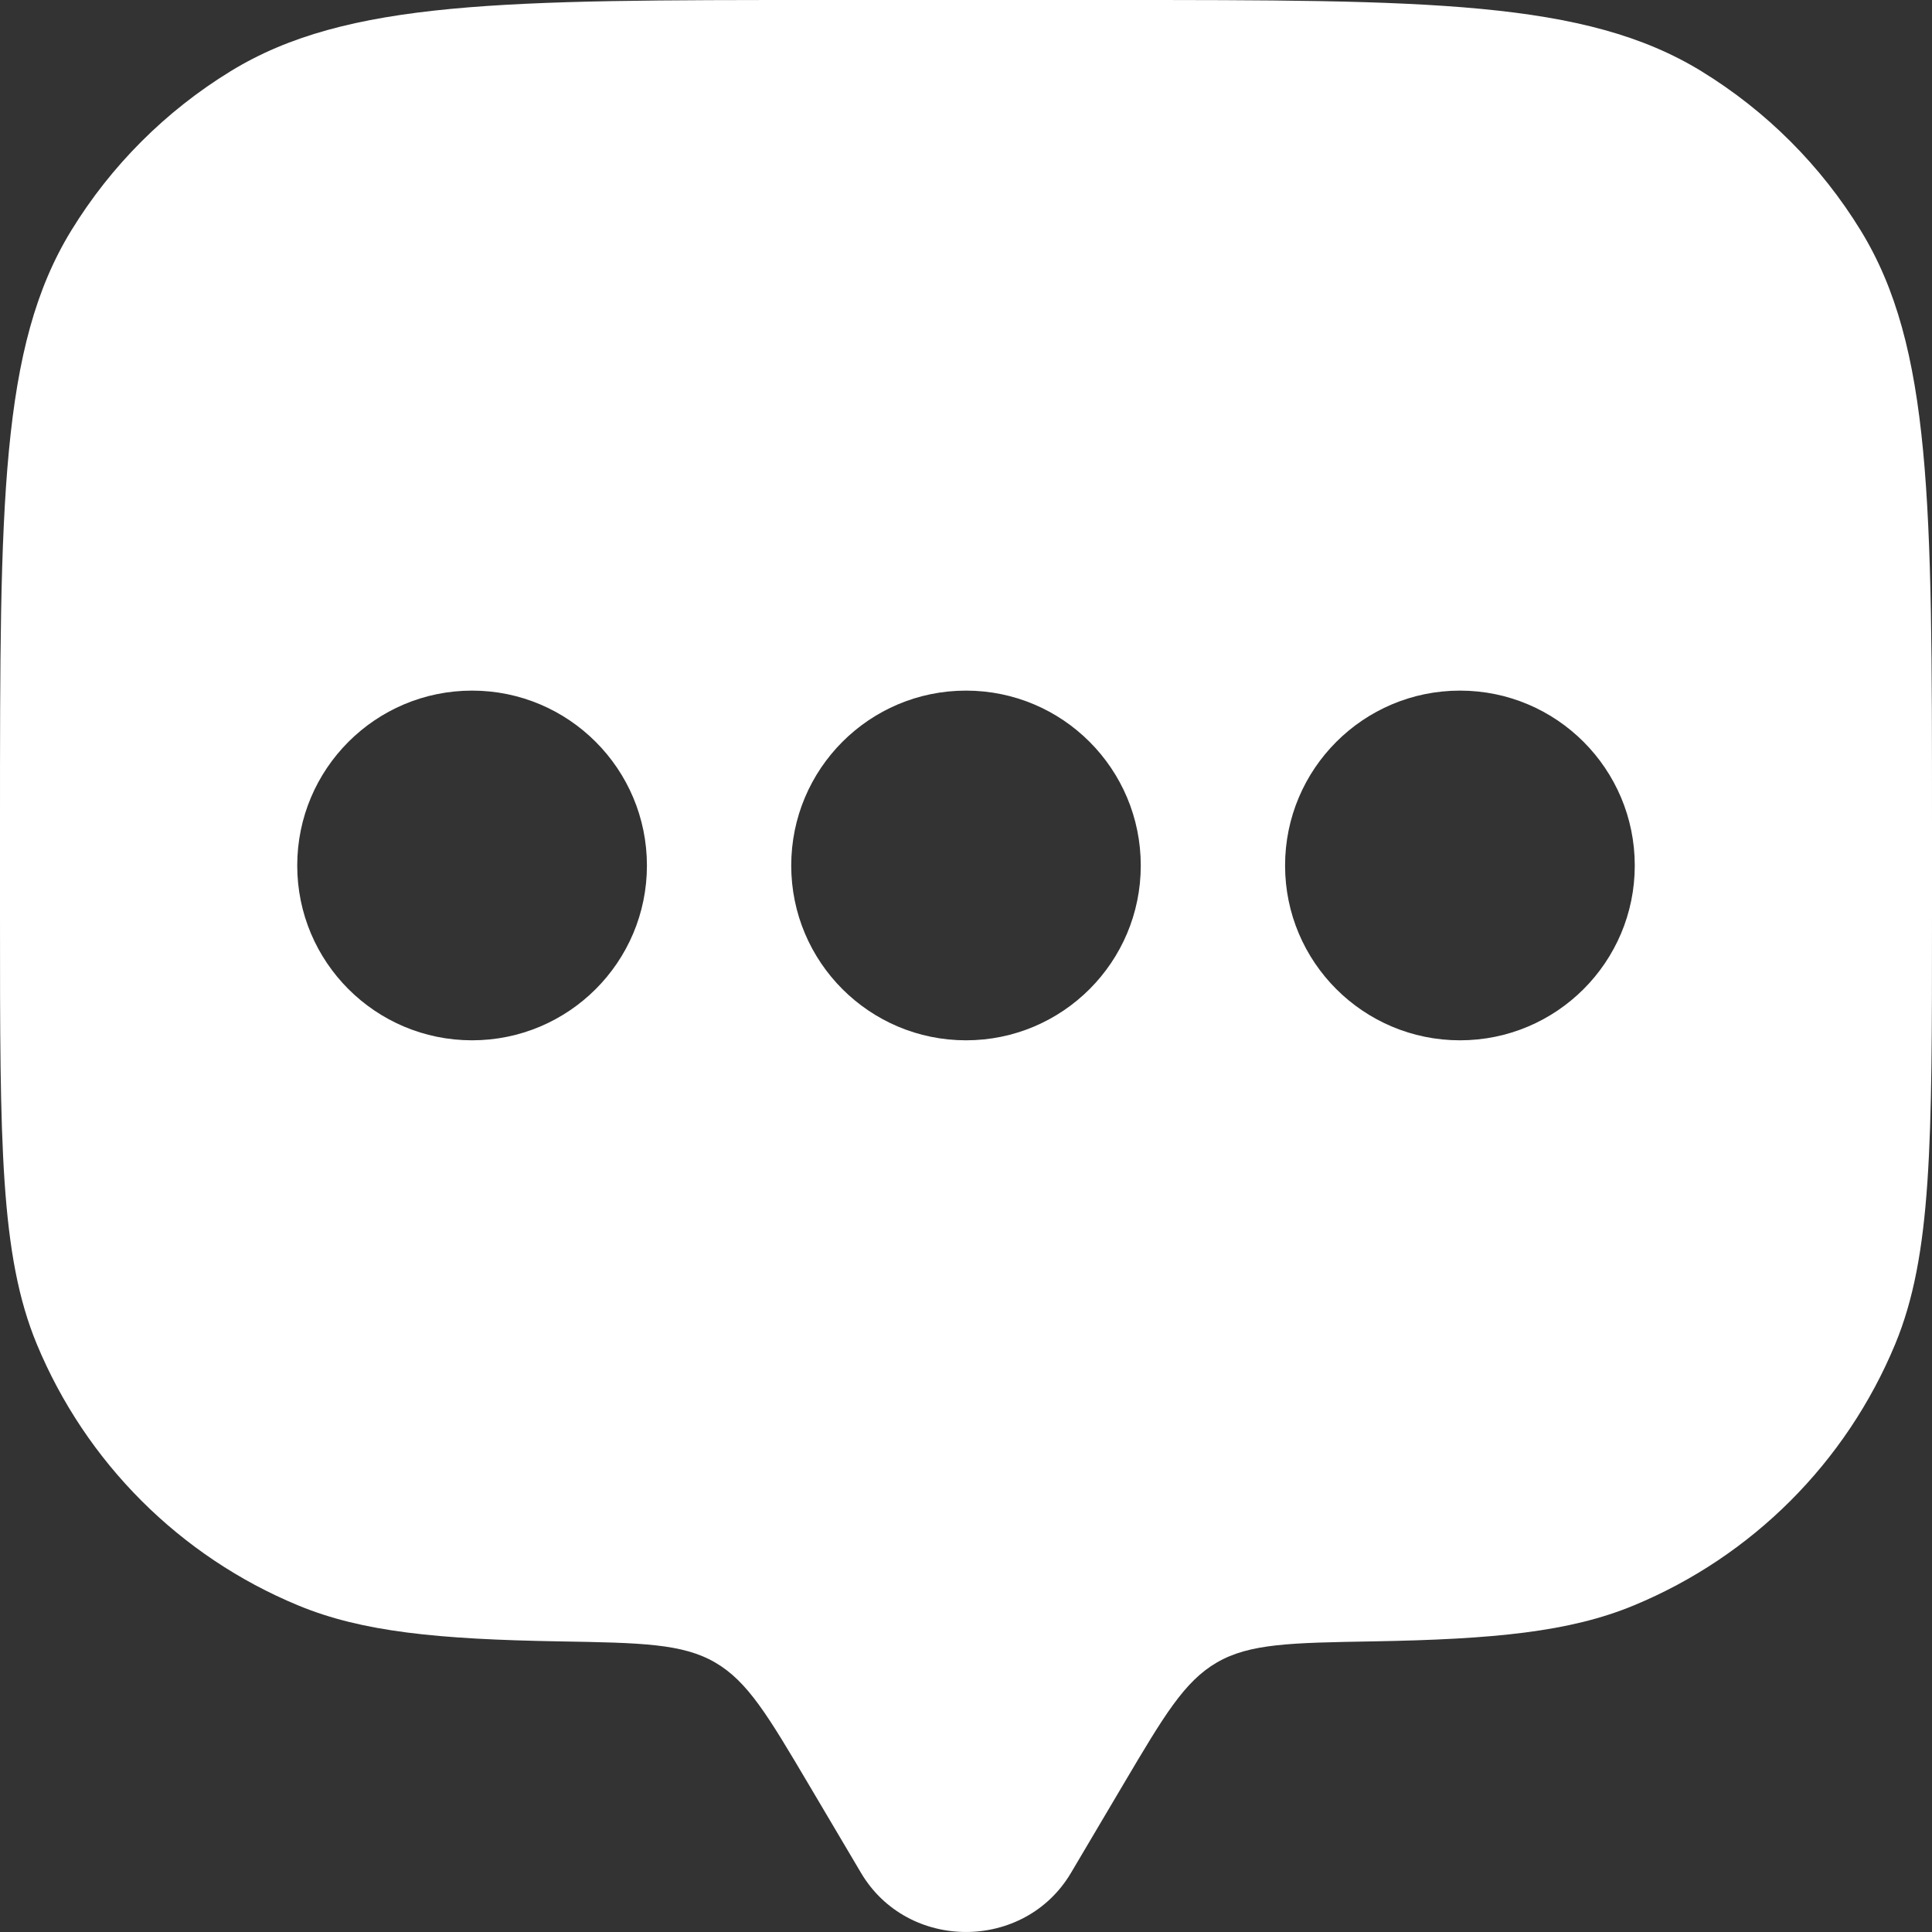 <svg width="26" height="26" viewBox="0 0 26 26" fill="none" xmlns="http://www.w3.org/2000/svg">
<rect x="0" y="0" width="26" height="26" fill="#333333" stroke="none"/>
<path d="M14.95 0C19.206 2.22808e-10 21.333 0 22.896 0.958C23.771 1.494 24.506 2.229 25.042 3.104C26 4.667 26 6.794 26 11.05V12.35C26 15.378 26 16.893 25.505 18.088C24.845 19.68 23.58 20.946 21.987 21.605C21.129 21.961 20.105 22.061 18.474 22.089C17.368 22.108 16.815 22.118 16.376 22.373C15.937 22.628 15.664 23.09 15.117 24.014L14.413 25.204C13.785 26.265 12.215 26.265 11.587 25.204L10.883 24.014C10.336 23.09 10.063 22.628 9.624 22.373C9.185 22.118 8.632 22.108 7.526 22.089C5.895 22.061 4.871 21.961 4.013 21.605C2.42 20.946 1.155 19.68 0.495 18.088C0 16.893 0 15.378 0 12.35V11.05C3.29183e-10 6.794 0 4.667 0.958 3.104C1.494 2.229 2.229 1.494 3.104 0.958C4.667 0 6.794 2.20637e-10 11.05 0H14.95ZM6.353 9.294C5.053 9.294 4 10.348 4 11.648C4 12.947 5.053 14 6.353 14C7.652 14 8.706 12.947 8.706 11.648C8.706 10.348 7.652 9.294 6.353 9.294ZM13 9.294C11.7 9.294 10.648 10.348 10.648 11.648C10.648 12.947 11.701 14 13 14C14.299 14 15.352 12.947 15.352 11.648C15.352 10.348 14.3 9.294 13 9.294ZM19.648 9.294C18.348 9.294 17.294 10.348 17.294 11.648C17.294 12.947 18.348 14 19.648 14C20.947 14 22 12.947 22 11.648C22 10.348 20.947 9.294 19.648 9.294Z" fill="white"/>
</svg>

